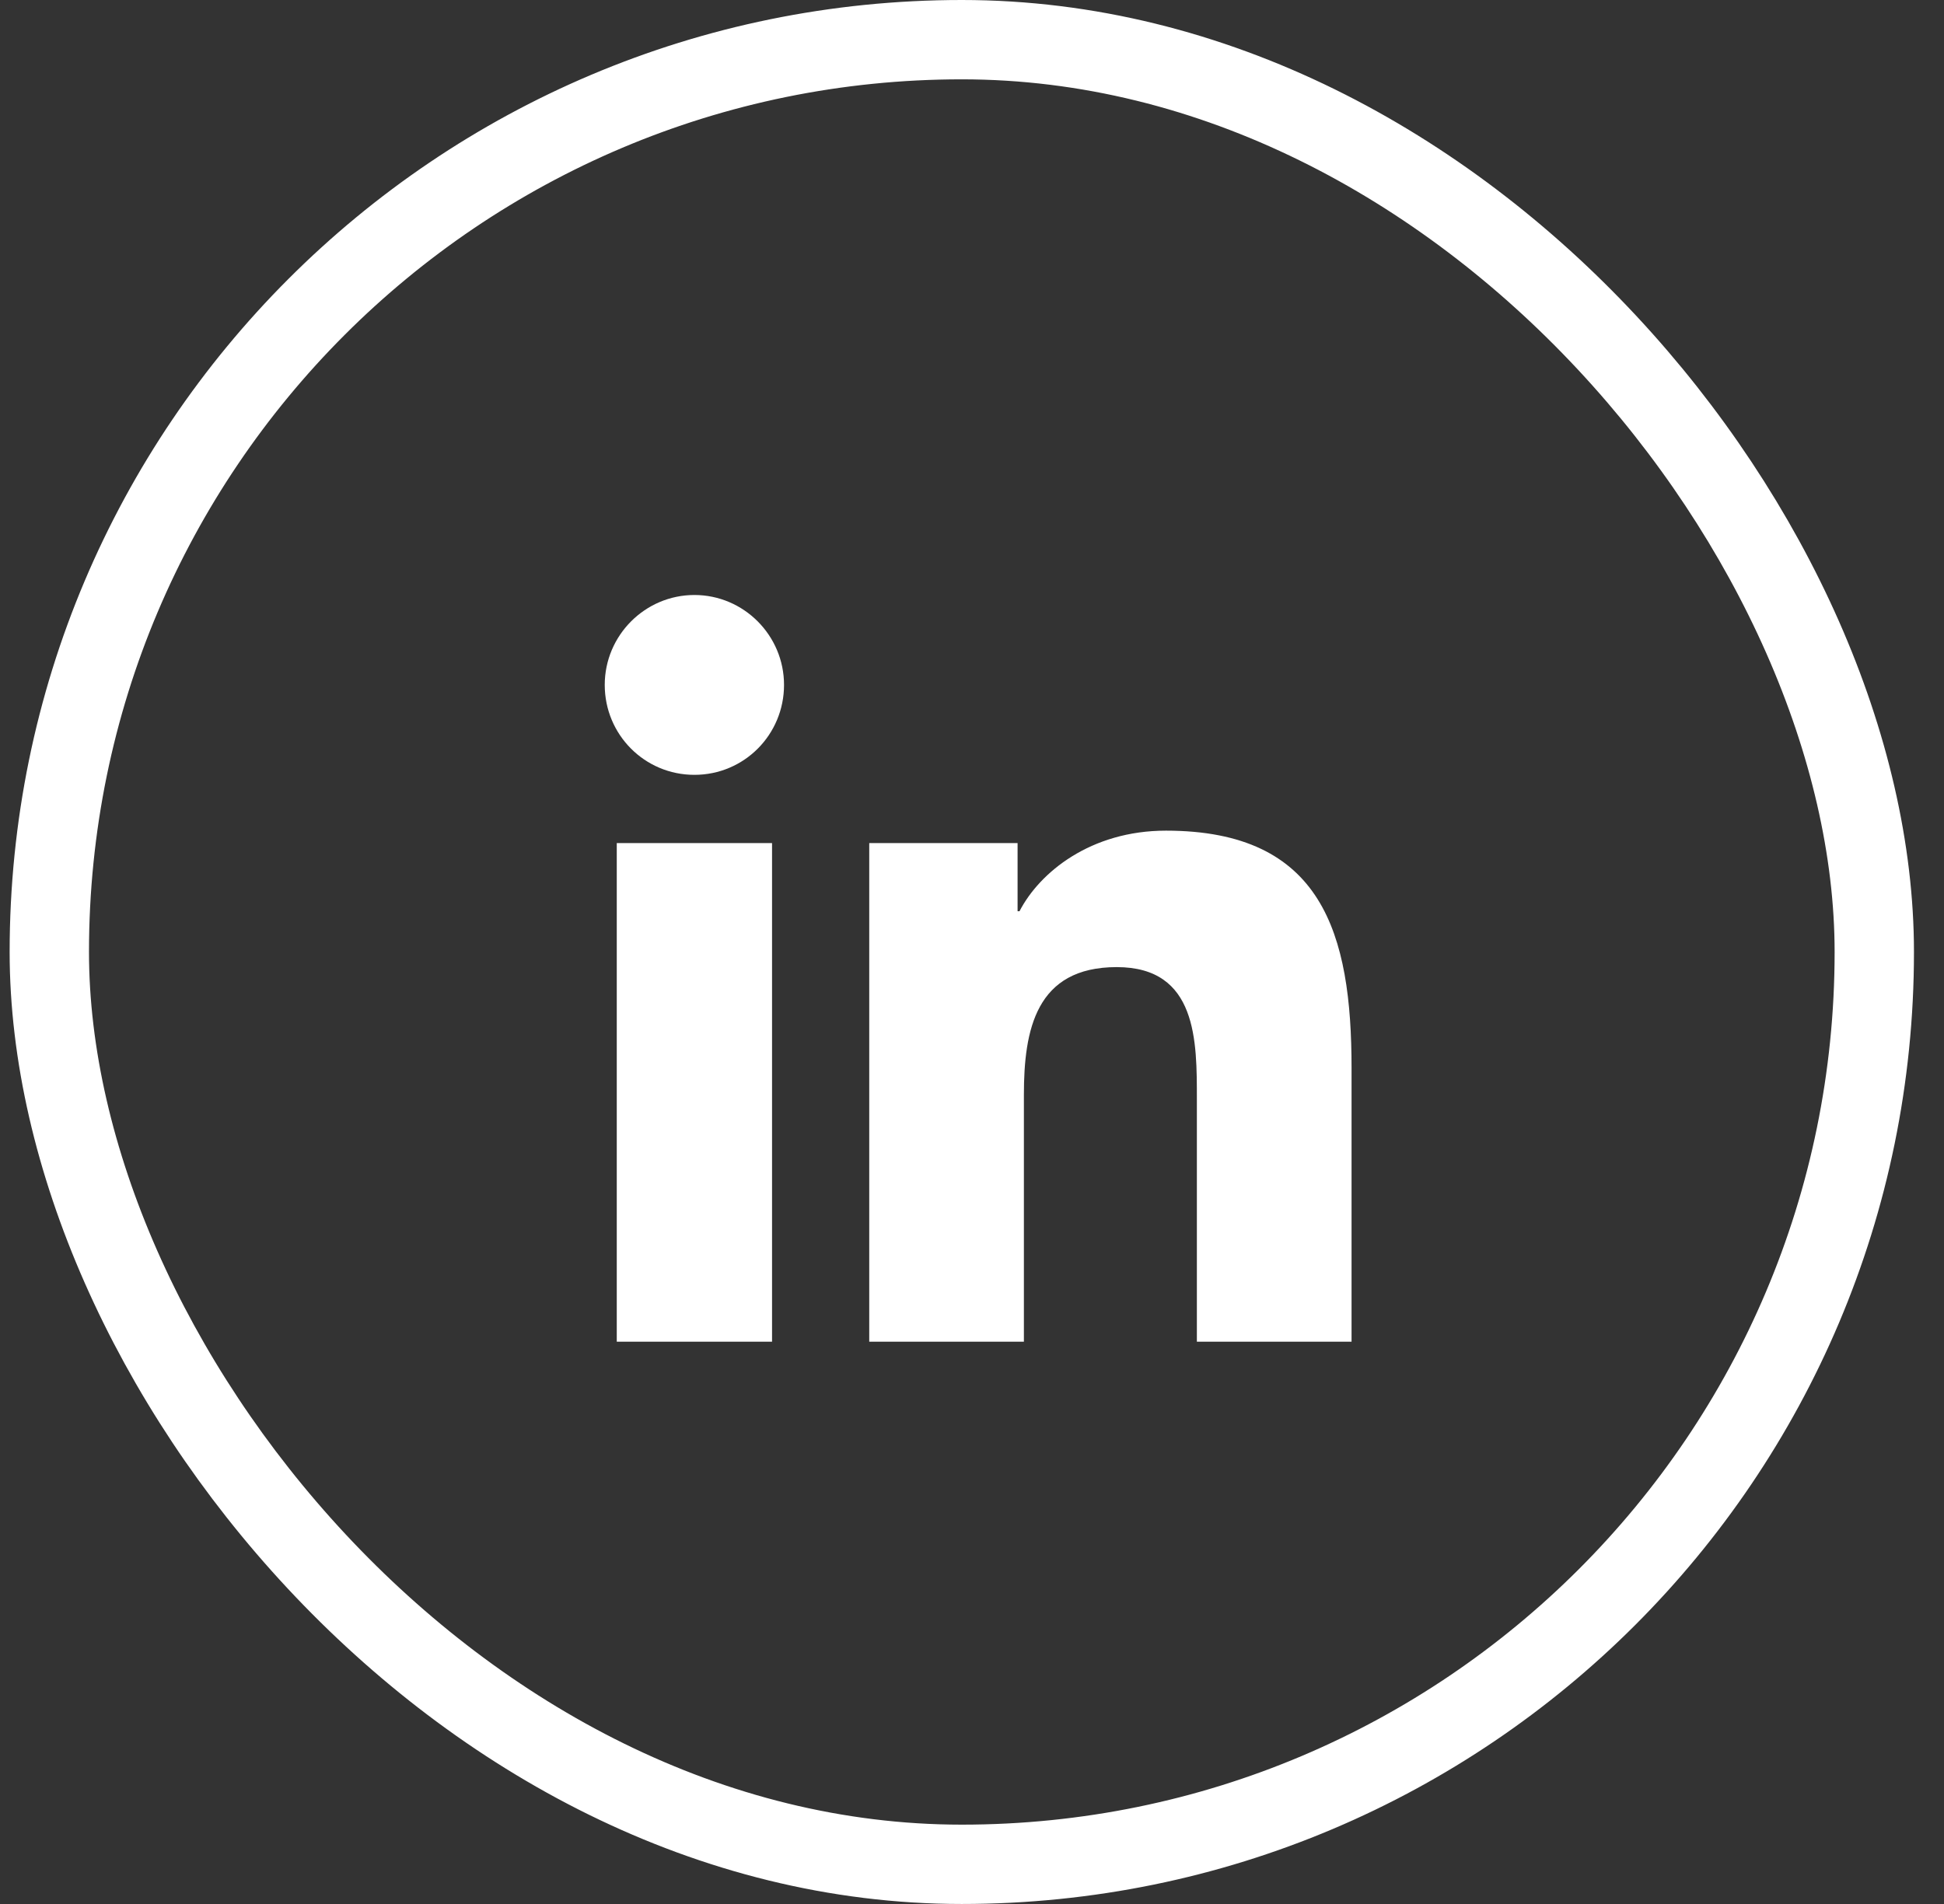 <svg width="49" height="48" viewBox="0 0 49 48" fill="none" xmlns="http://www.w3.org/2000/svg">
<rect x="0" y="0" width="49" height="48" fill="#333333" stroke="none"/>
<rect x="1.243" y="1" width="46" height="46" rx="23" stroke="white" stroke-width="2"/>
<path d="M19.46 21.254H15.546V33.824H19.46V21.254ZM19.762 17.267C19.762 16.016 18.744 15 17.503 15C16.262 15 15.243 16.016 15.243 17.267C15.243 18.518 16.246 19.534 17.503 19.534C18.76 19.534 19.762 18.518 19.762 17.267ZM34.067 33.824V26.929C34.067 23.536 33.335 20.941 29.389 20.941C27.495 20.941 26.206 21.988 25.697 22.973H25.649V21.254H21.91V33.824H25.808V27.601C25.808 25.959 26.111 24.381 28.148 24.381C30.184 24.381 30.168 26.257 30.168 27.711V33.824H34.067Z" fill="white"/>
</svg>
